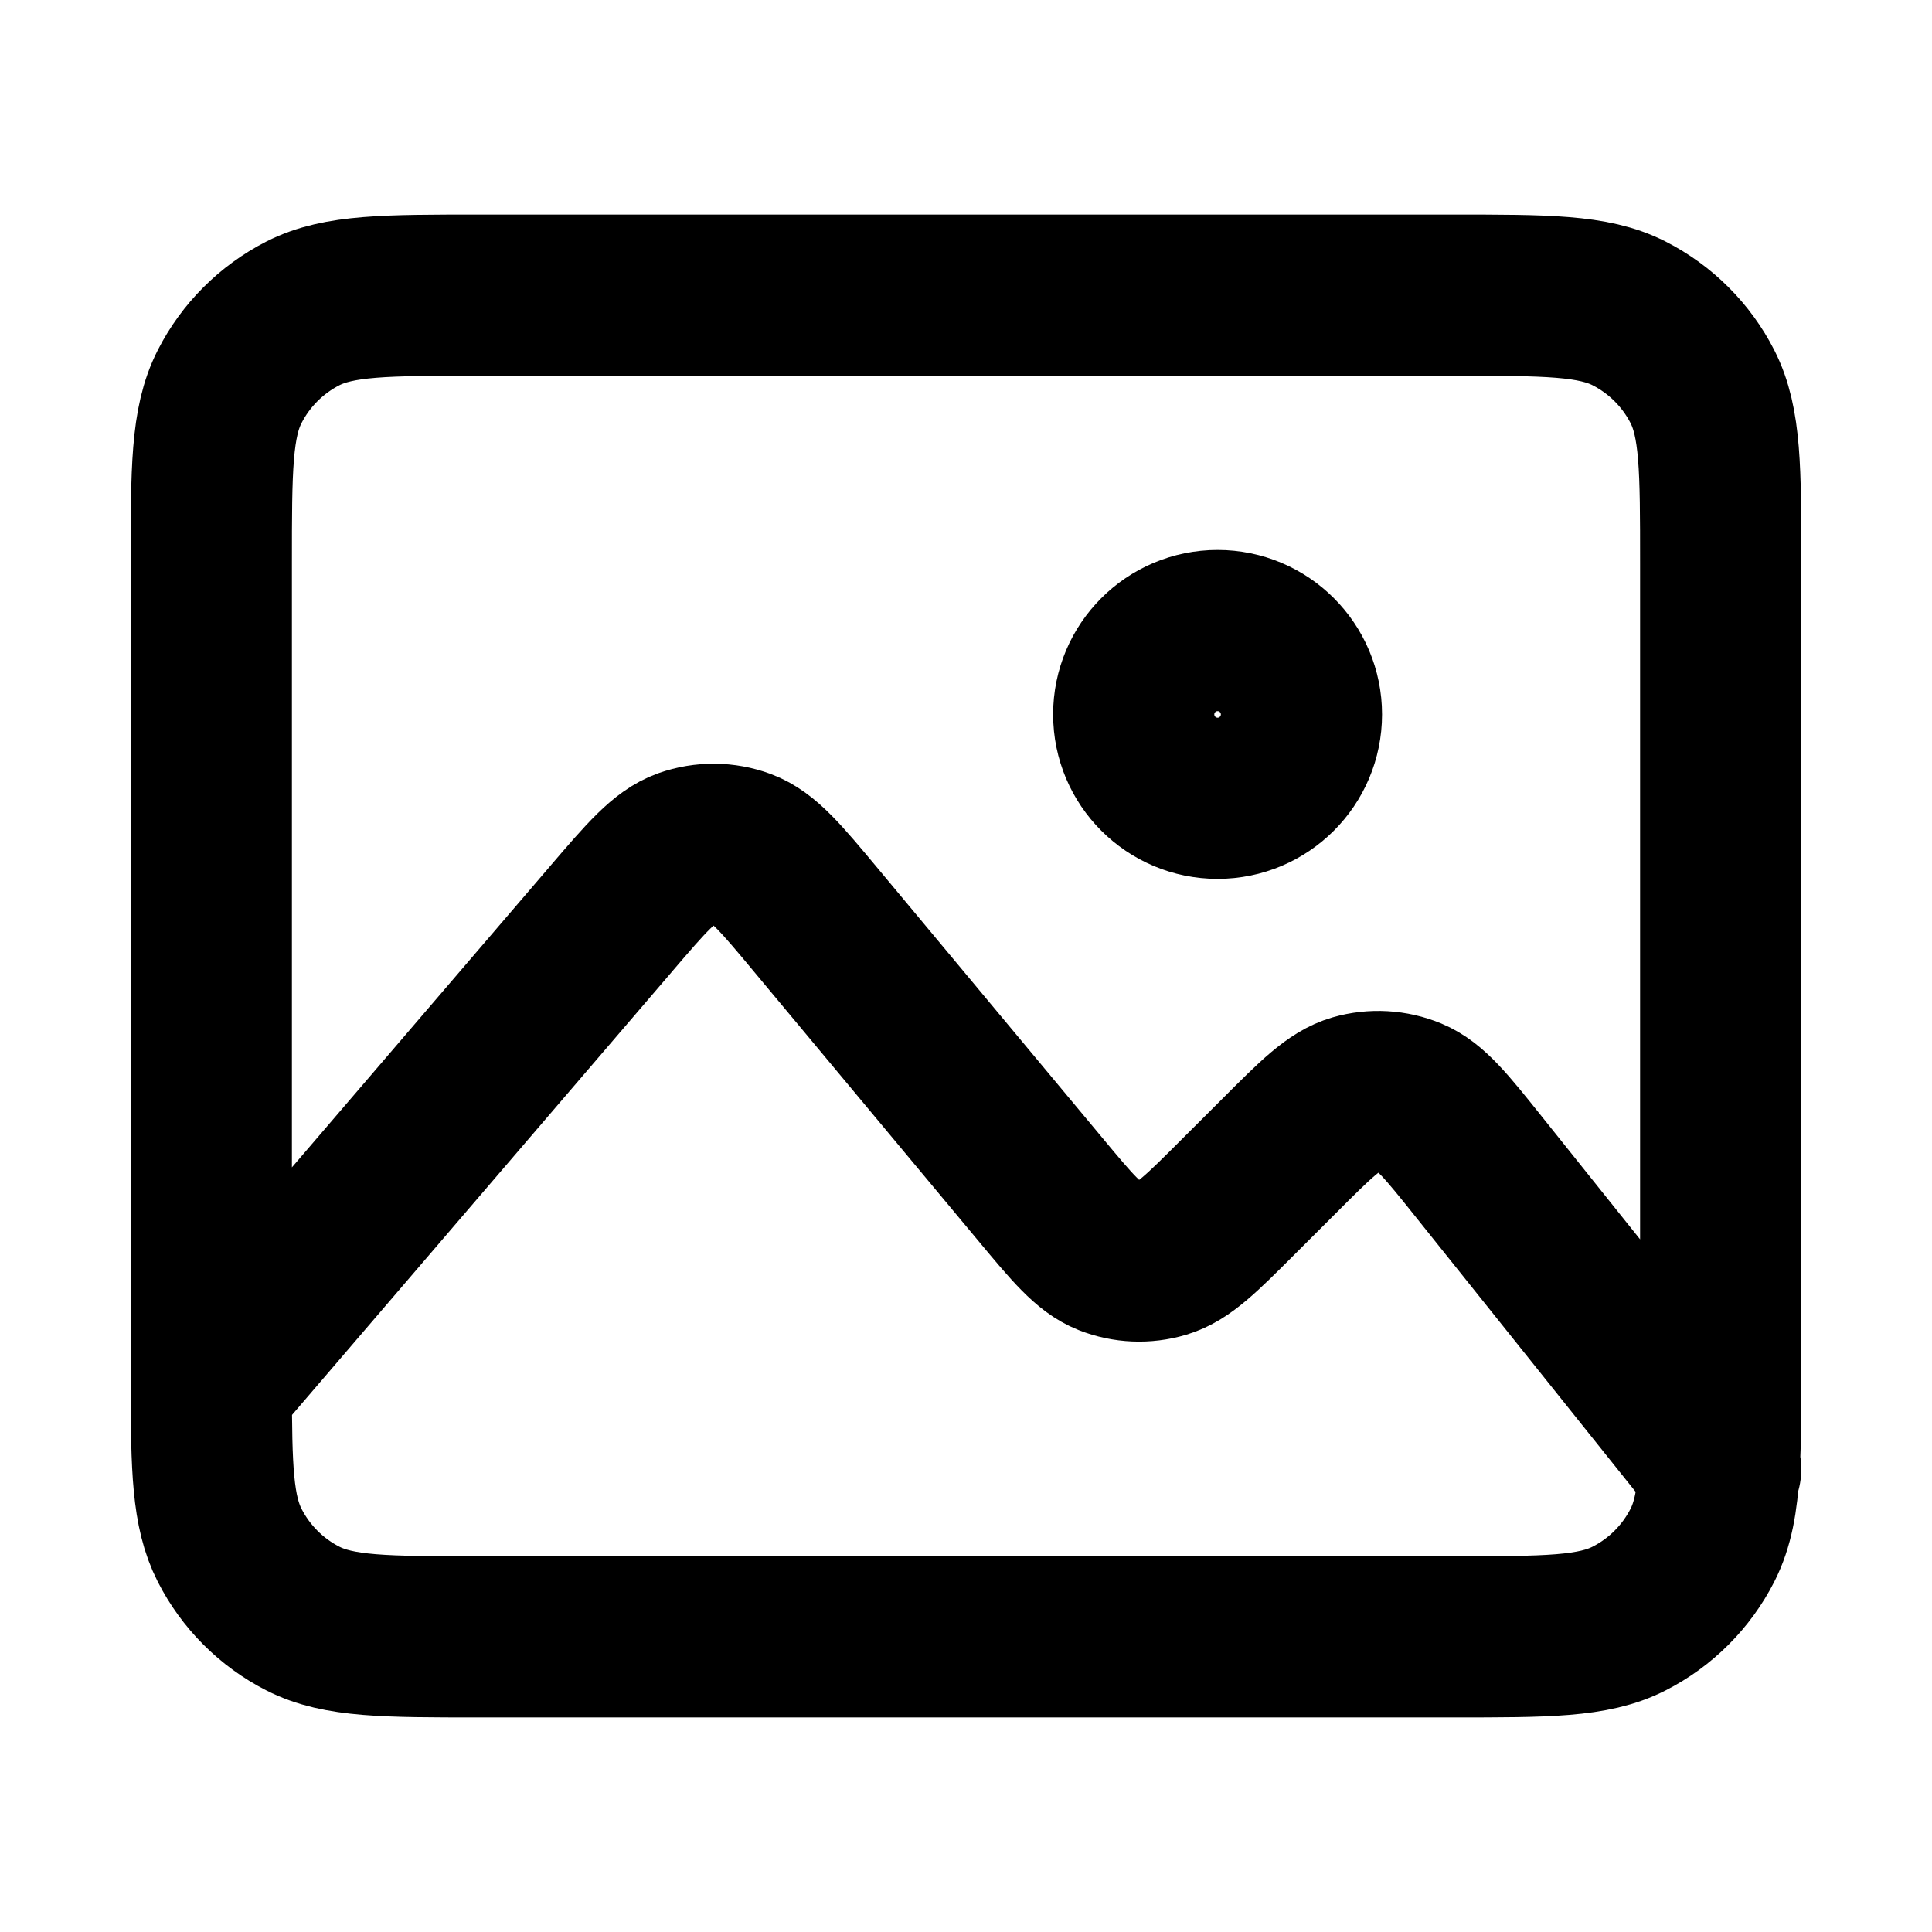 <svg width="32" height="32" viewBox="0 0 32 32" fill="none" xmlns="http://www.w3.org/2000/svg">
<path d="M3.5 22.944C3.5 22.855 3.5 22.762 3.5 22.667V9.333C3.5 7.778 3.5 6.999 3.803 6.405C4.069 5.882 4.494 5.458 5.016 5.191C5.611 4.889 6.389 4.889 7.945 4.889H24.056C25.611 4.889 26.389 4.889 26.983 5.191C27.506 5.458 27.931 5.882 28.198 6.405C28.5 6.999 28.5 7.776 28.5 9.329V22.671C28.5 23.344 28.5 23.872 28.475 24.302M3.5 22.944C3.501 24.317 3.519 25.036 3.803 25.593C4.069 26.116 4.494 26.542 5.016 26.808C5.61 27.111 6.387 27.111 7.94 27.111H24.061C25.613 27.111 26.39 27.111 26.983 26.808C27.506 26.542 27.931 26.116 28.198 25.593C28.369 25.257 28.443 24.863 28.475 24.302M3.5 22.944L10.122 15.219L10.124 15.216C10.711 14.531 11.006 14.188 11.354 14.064C11.661 13.956 11.996 13.958 12.301 14.071C12.648 14.2 12.938 14.547 13.517 15.242L17.227 19.694C17.762 20.337 18.032 20.66 18.359 20.79C18.648 20.904 18.966 20.917 19.264 20.829C19.603 20.729 19.901 20.431 20.498 19.834L21.189 19.144C21.796 18.536 22.1 18.233 22.444 18.133C22.746 18.046 23.069 18.065 23.36 18.185C23.69 18.322 23.959 18.656 24.495 19.327L28.475 24.302M28.475 24.302L28.5 24.333M20.167 13.222C19.4 13.222 18.778 12.6 18.778 11.833C18.778 11.066 19.4 10.444 20.167 10.444C20.934 10.444 21.556 11.066 21.556 11.833C21.556 12.6 20.934 13.222 20.167 13.222Z" stroke="black" stroke-width="2.67" stroke-linecap="round" stroke-linejoin="round"/>
</svg>
